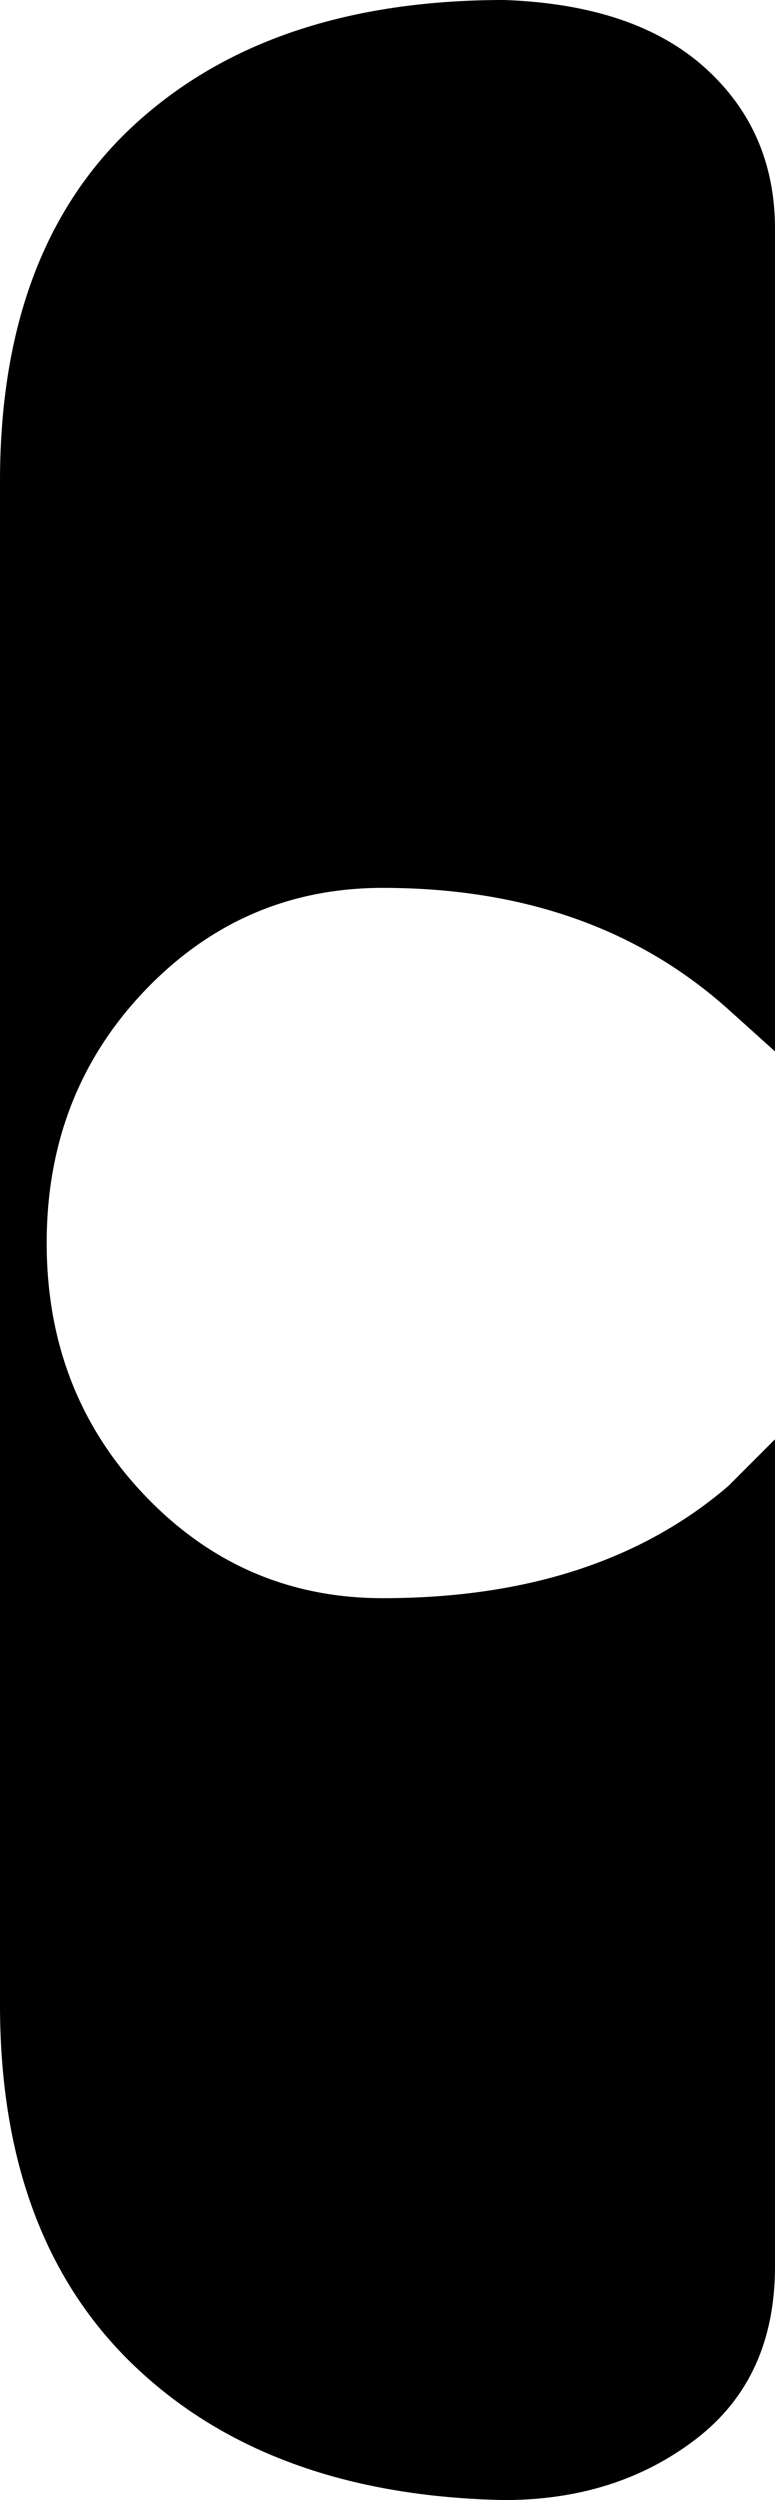 <svg width="166" height="535" xmlns="http://www.w3.org/2000/svg"><path d="M0 429V103c0-33.333 9.667-58.833 29-76.5S74.667 0 108 0c18.667.667 33 5.5 43 14.5S166 35 166 49v176l-10-9c-19.333-17.333-44-26-74-26-20 0-37 7.333-51 22s-21 32.667-21 54 7 39.333 21 54c14 14.667 31 22 51 22 30.667 0 55.333-8 74-24l10-10v177c0 16-5.667 28.333-17 37-11.333 8.667-25 13-41 13-33.333-.667-59.667-10.167-79-28.5S0 462.333 0 429z" fill-rule="evenodd"/></svg>
